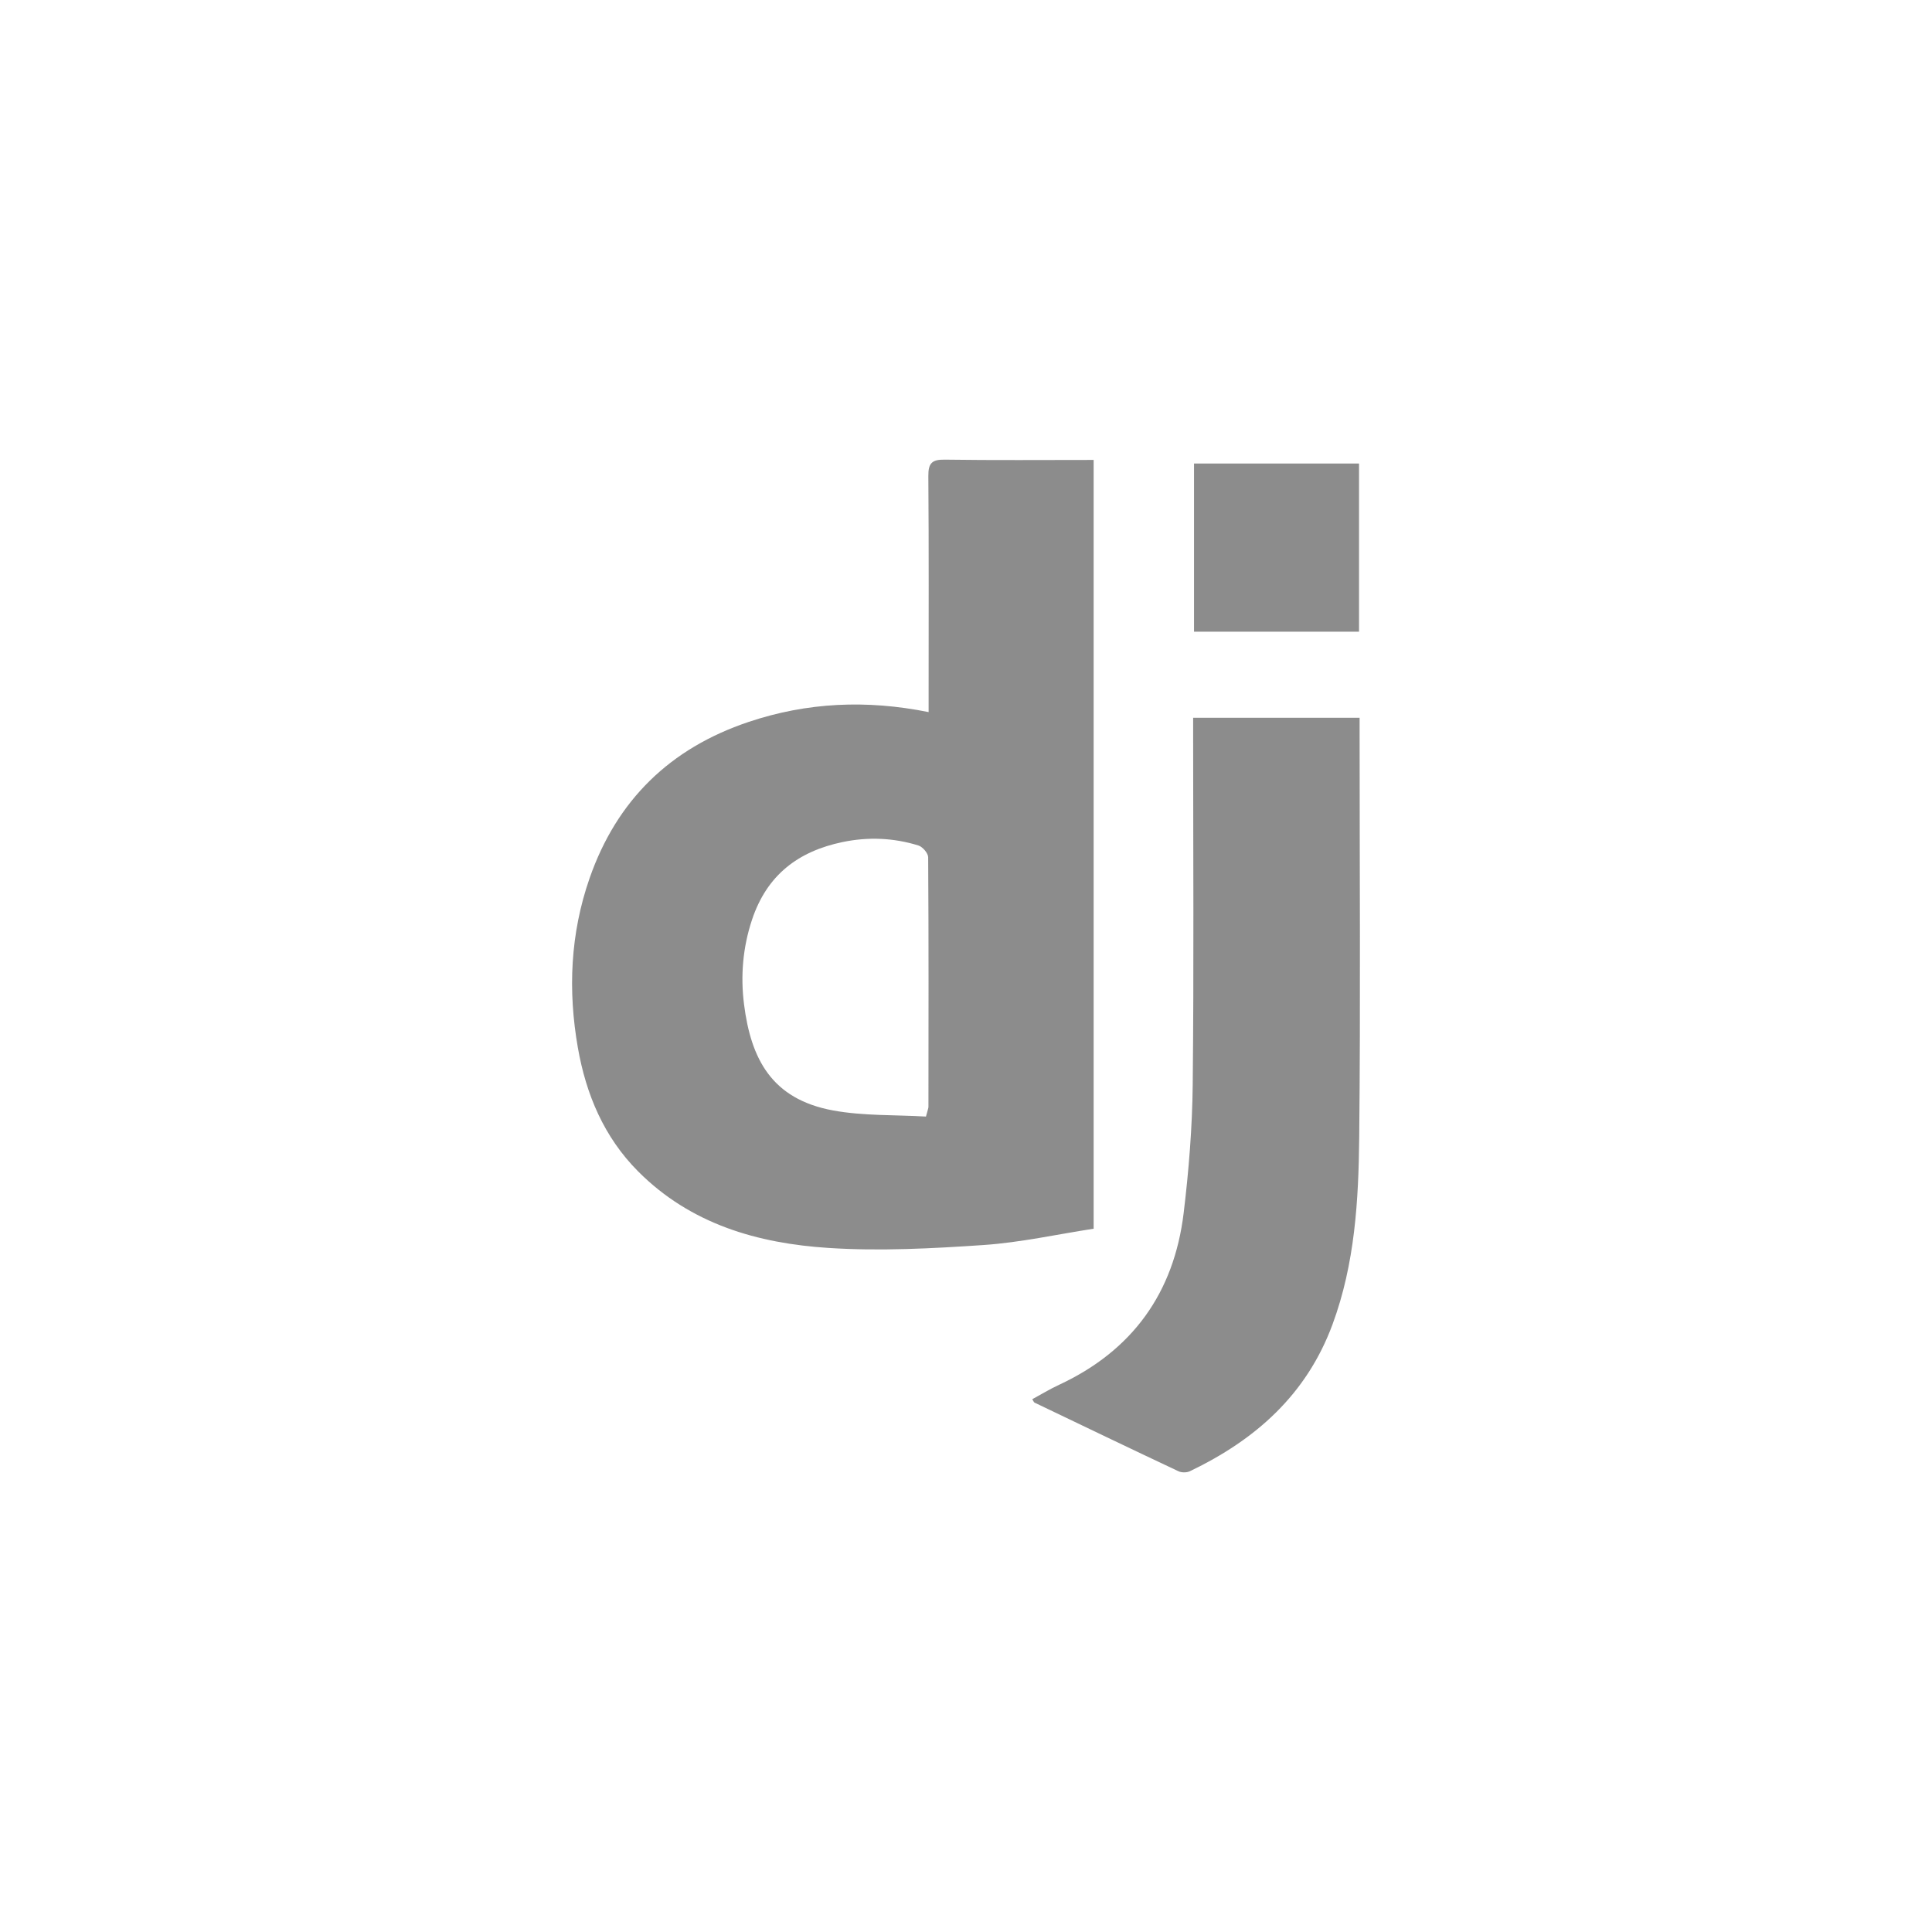 <?xml version="1.0" encoding="utf-8"?>
<!-- Generator: Adobe Illustrator 24.3.0, SVG Export Plug-In . SVG Version: 6.00 Build 0)  -->
<svg version="1.1" id="Layer_1" xmlns="http://www.w3.org/2000/svg" xmlns:xlink="http://www.w3.org/1999/xlink" x="0px" y="0px"
	 viewBox="0 0 1000 1000" style="enable-background:new 0 0 1000 1000;" xml:space="preserve">
<style type="text/css">
	.st0{fill:#8C8C8C;}
	.st1{fill:#FFFFFF;}
	.st2{fill:#8B8B8B;}
	.st3{fill:#ADB0B5;}
	.st4{fill:#F9D83D;}
	.st5{fill:#DBDBDB;}
	.st6{fill:#FDFDFA;}
</style>
<g>
	<path class="st0" d="M566.07,635.98c-18.83,2.89-37.81,7.13-56.98,8.44c-26.64,1.81-53.54,3.23-80.12,1.52
		c-36.75-2.36-71.47-12.3-98.68-39.63c-17.69-17.77-26.94-39.85-31.18-63.98c-5.2-29.62-3.94-59.05,6.05-87.74
		c14.1-40.49,41.73-67.3,82.26-80.9c30.29-10.17,61.12-11.58,93.23-5.11c0-3.2,0-6.07,0-8.94c0-37.74,0.15-75.48-0.14-113.21
		c-0.05-6.57,1.73-8.62,8.43-8.52c25.48,0.37,50.97,0.15,77.13,0.15C566.07,370.68,566.07,502.84,566.07,635.98z M479.28,577.93
		c0.92-3.57,1.28-4.32,1.28-5.07c0.05-43.04,0.14-86.09-0.14-129.13c-0.01-2.12-2.89-5.44-5.08-6.12
		c-12.86-3.98-26.03-4.51-39.25-1.76c-22.95,4.79-39.12,17.04-46.83,40.15c-4.84,14.52-6,29.31-4.14,43.9
		c3.56,27.94,14.08,49.02,46.15,54.88C446.93,577.64,463.23,576.99,479.28,577.93z"/>
	<path class="st0" d="M534.3,724.23c4.64-2.51,9.1-5.25,13.81-7.43c38.05-17.68,59.55-47.64,64.55-88.94
		c2.67-22.07,4.46-44.36,4.69-66.58c0.63-60.05,0.22-120.12,0.22-180.18c0-3.16,0-6.33,0-9.58c28.8,0,57.05,0,86.16,0
		c0,3.33,0,6.18,0,9.04c0,69.31,0.5,138.62-0.2,207.92c-0.33,32.79-2.2,65.58-13.82,97.02c-13.45,36.41-39.9,59.76-73.83,76
		c-1.63,0.78-4.27,0.79-5.9,0.02c-24.89-11.72-49.69-23.63-74.5-35.53C535.11,725.82,534.95,725.24,534.3,724.23z"/>
	<path class="st0" d="M703.43,239.91c0,29.36,0,57.93,0,87.05c-28.53,0-56.74,0-85.41,0c0-28.87,0-57.68,0-87.05
		C646.29,239.91,674.51,239.91,703.43,239.91z"/>
</g>
</svg>
